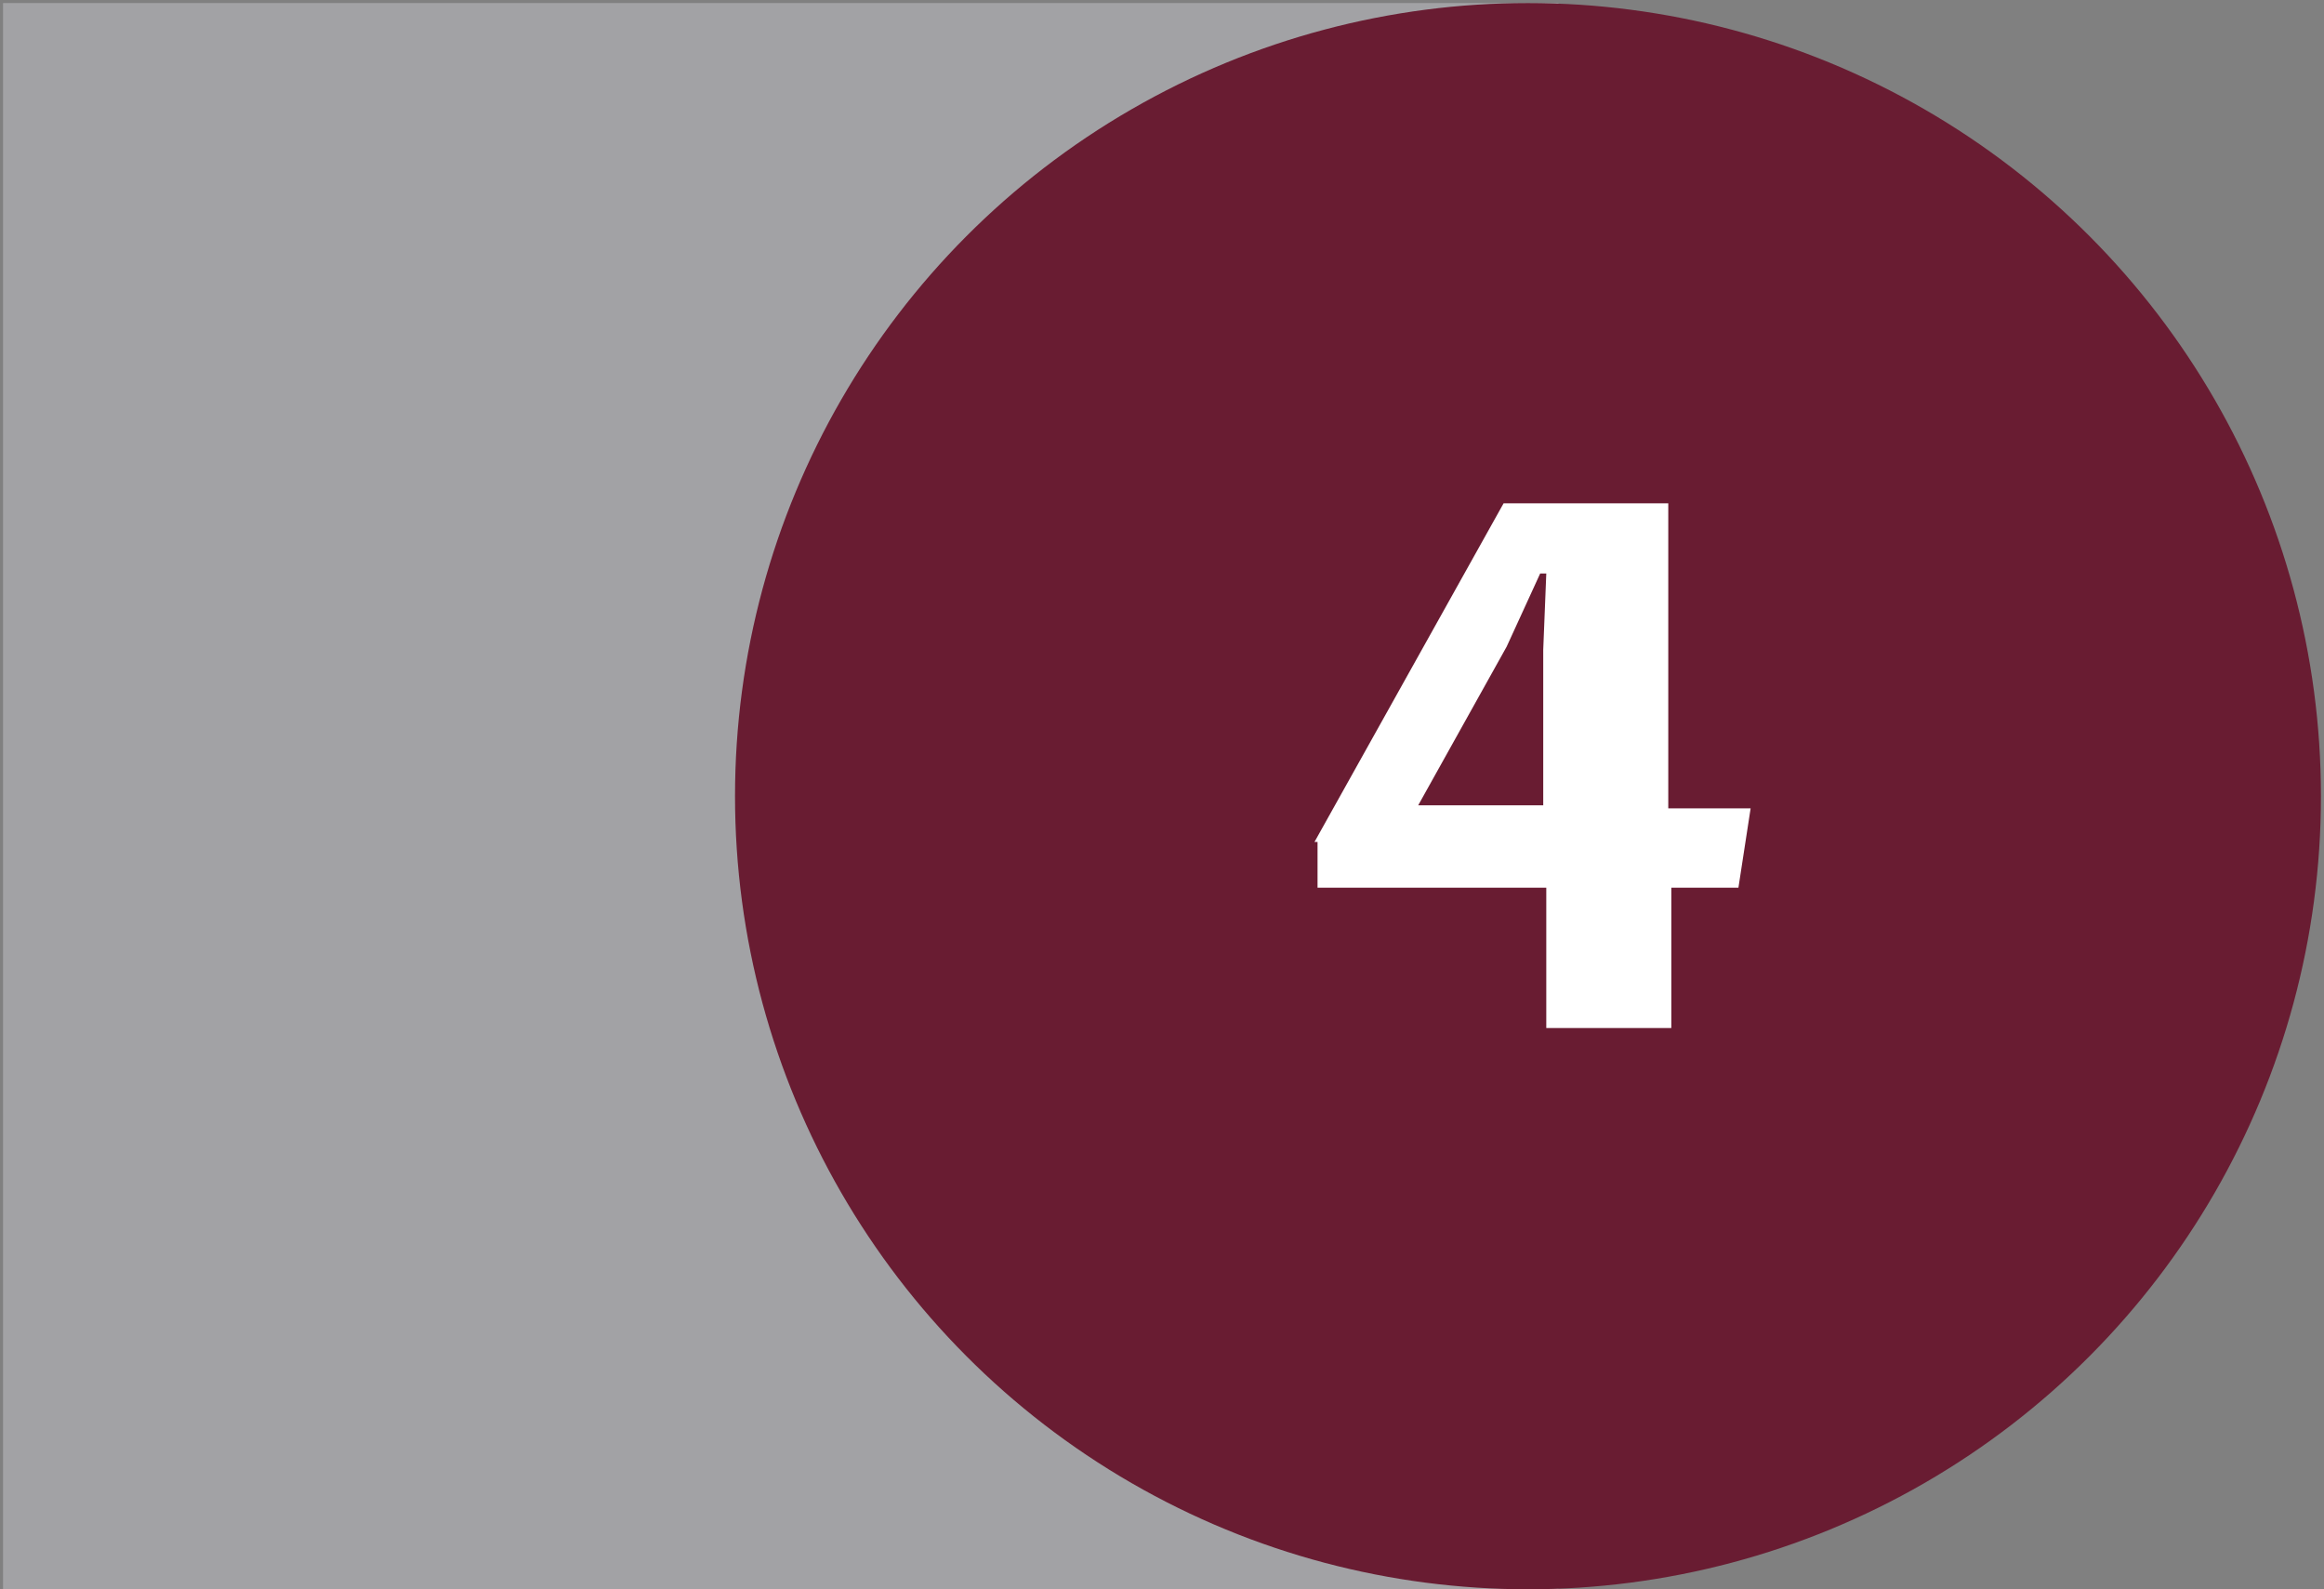 <?xml version="1.0" encoding="utf-8"?>
<!-- Generator: Adobe Illustrator 23.0.3, SVG Export Plug-In . SVG Version: 6.00 Build 0)  -->
<!DOCTYPE svg PUBLIC "-//W3C//DTD SVG 1.1//EN" "http://www.w3.org/Graphics/SVG/1.1/DTD/svg11.dtd">
<svg version="1.1" id="Capa_1" xmlns:x="http://ns.adobe.com/Extensibility/1.0/" xmlns:i="http://ns.adobe.com/AdobeIllustrator/10.0/" xmlns:graph="http://ns.adobe.com/Graphs/1.0/"
	 xmlns="http://www.w3.org/2000/svg" xmlns:xlink="http://www.w3.org/1999/xlink" x="0px" y="0px" viewBox="0 0 76.2 52.1"
	 style="enable-background:new 0 0 76.2 52.1;" xml:space="preserve">
<rect x="0" y="0" width="76.2" height="52.1" fill="#808080" stroke="none"/>
<style type="text/css">
	.st0{fill:#A2A2A5;}
	.st1{fill:#691C32;}
	.st2{fill:#FFFFFF;}
</style>
<rect x="0.1" y="0.1" class="st0" width="51" height="52"/>
<g>
	<circle class="st1" cx="50.1" cy="26.1" r="26"/>
	<g>
		<path class="st2" d="M43.1,27.6l6.2-11.1h5.4v10h2.7L57,29.1h-2.2v4.6h-4.1v-4.6h-7.5V27.6z M50.6,26.5v-5.2l0.1-2.5h-0.2
			l-1.1,2.4l-2.9,5.2H50.6z"/>
	</g>
</g>
<g>
</g>
<g>
</g>
<g>
</g>
<g>
</g>
<g>
</g>
<g>
</g>
</svg>
